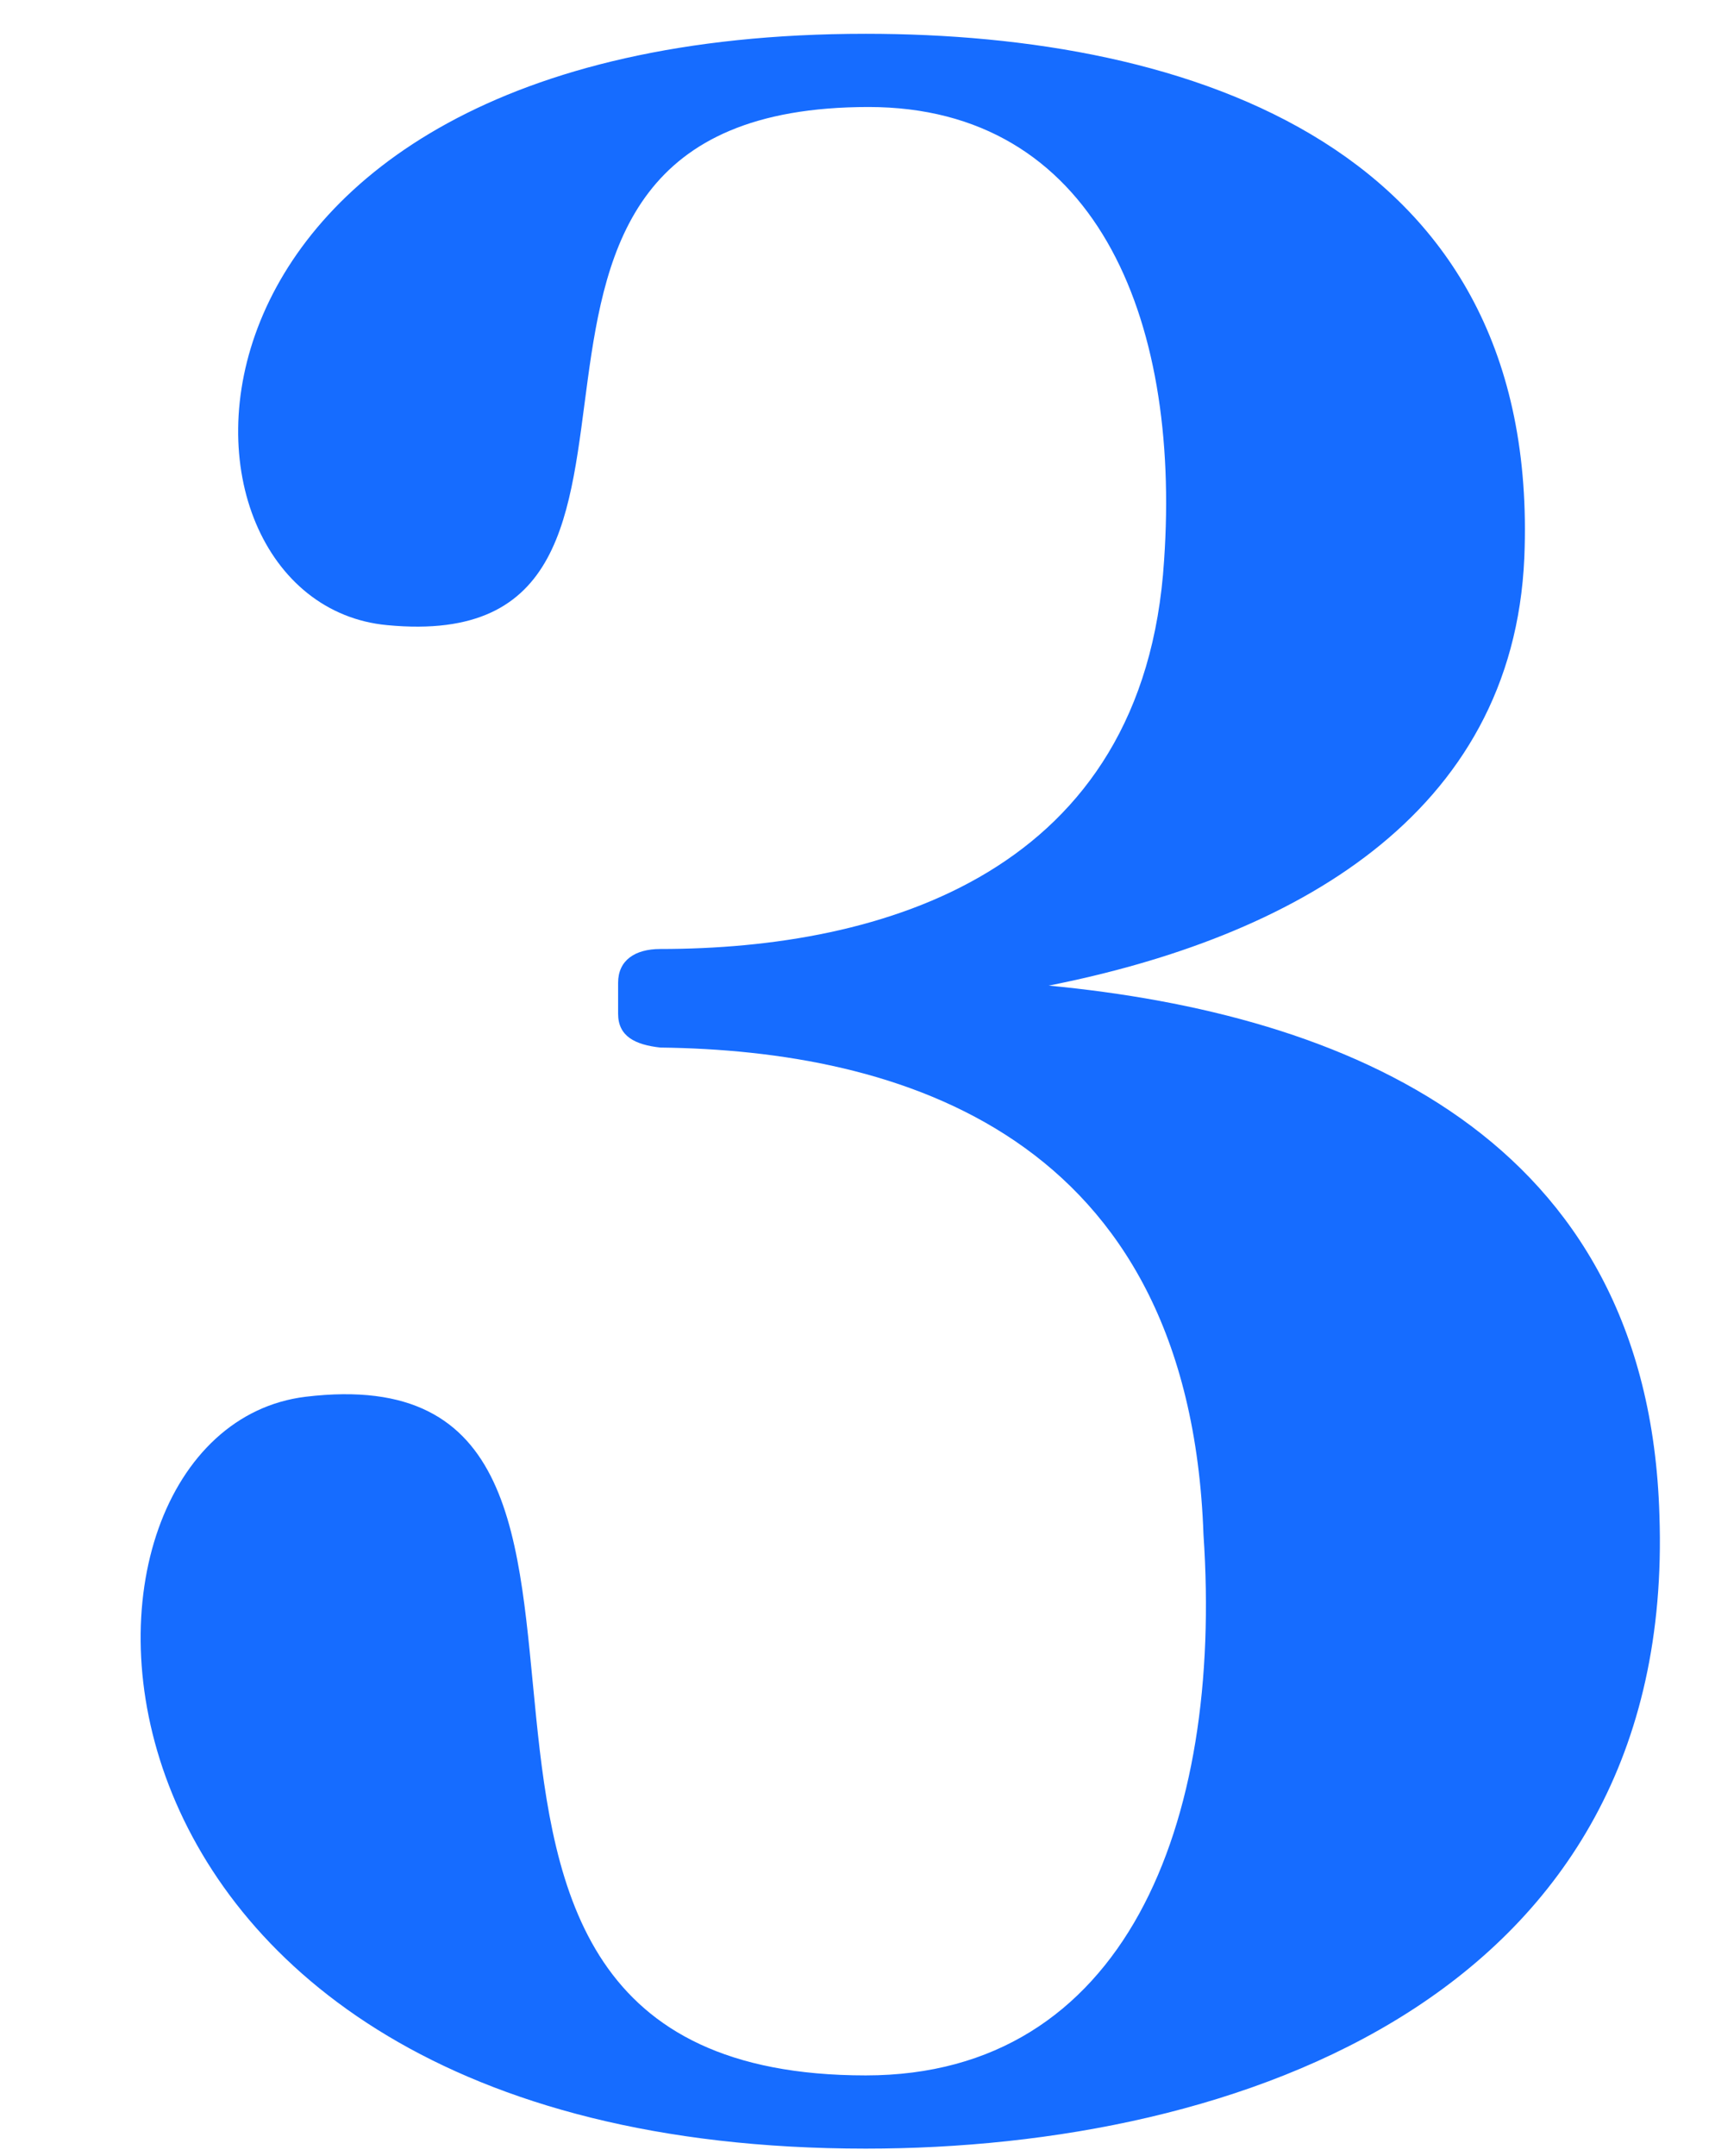<svg xmlns="http://www.w3.org/2000/svg" width="39" height="49" viewBox="0 0 39 49" fill="none"><path d="M37.736 34.432C38.12 45.376 28.136 48.832 19.688 48.832C0.744 48.832 0.616 32.512 6.952 31.744C16.552 30.592 7.08 47.168 19.688 47.168C25.576 47.168 27.816 41.472 27.368 34.88C27.048 25.728 20.392 23.872 15.016 23.808C14.44 23.744 14.056 23.552 14.056 23.04V22.336C14.056 21.824 14.44 21.568 15.016 21.568C20.072 21.568 26.024 19.84 26.472 12.736C26.856 7.168 24.872 2.432 19.752 2.432C9.256 2.432 16.872 14.976 8.808 14.208C3.24 13.696 3.048 0.768 19.688 0.768C27.048 0.768 35.048 3.328 34.664 12.672C34.408 18.56 29.352 21.312 23.848 22.4C30.568 23.04 37.48 25.792 37.736 34.432Z" fill="#166CFF"></path></svg>
